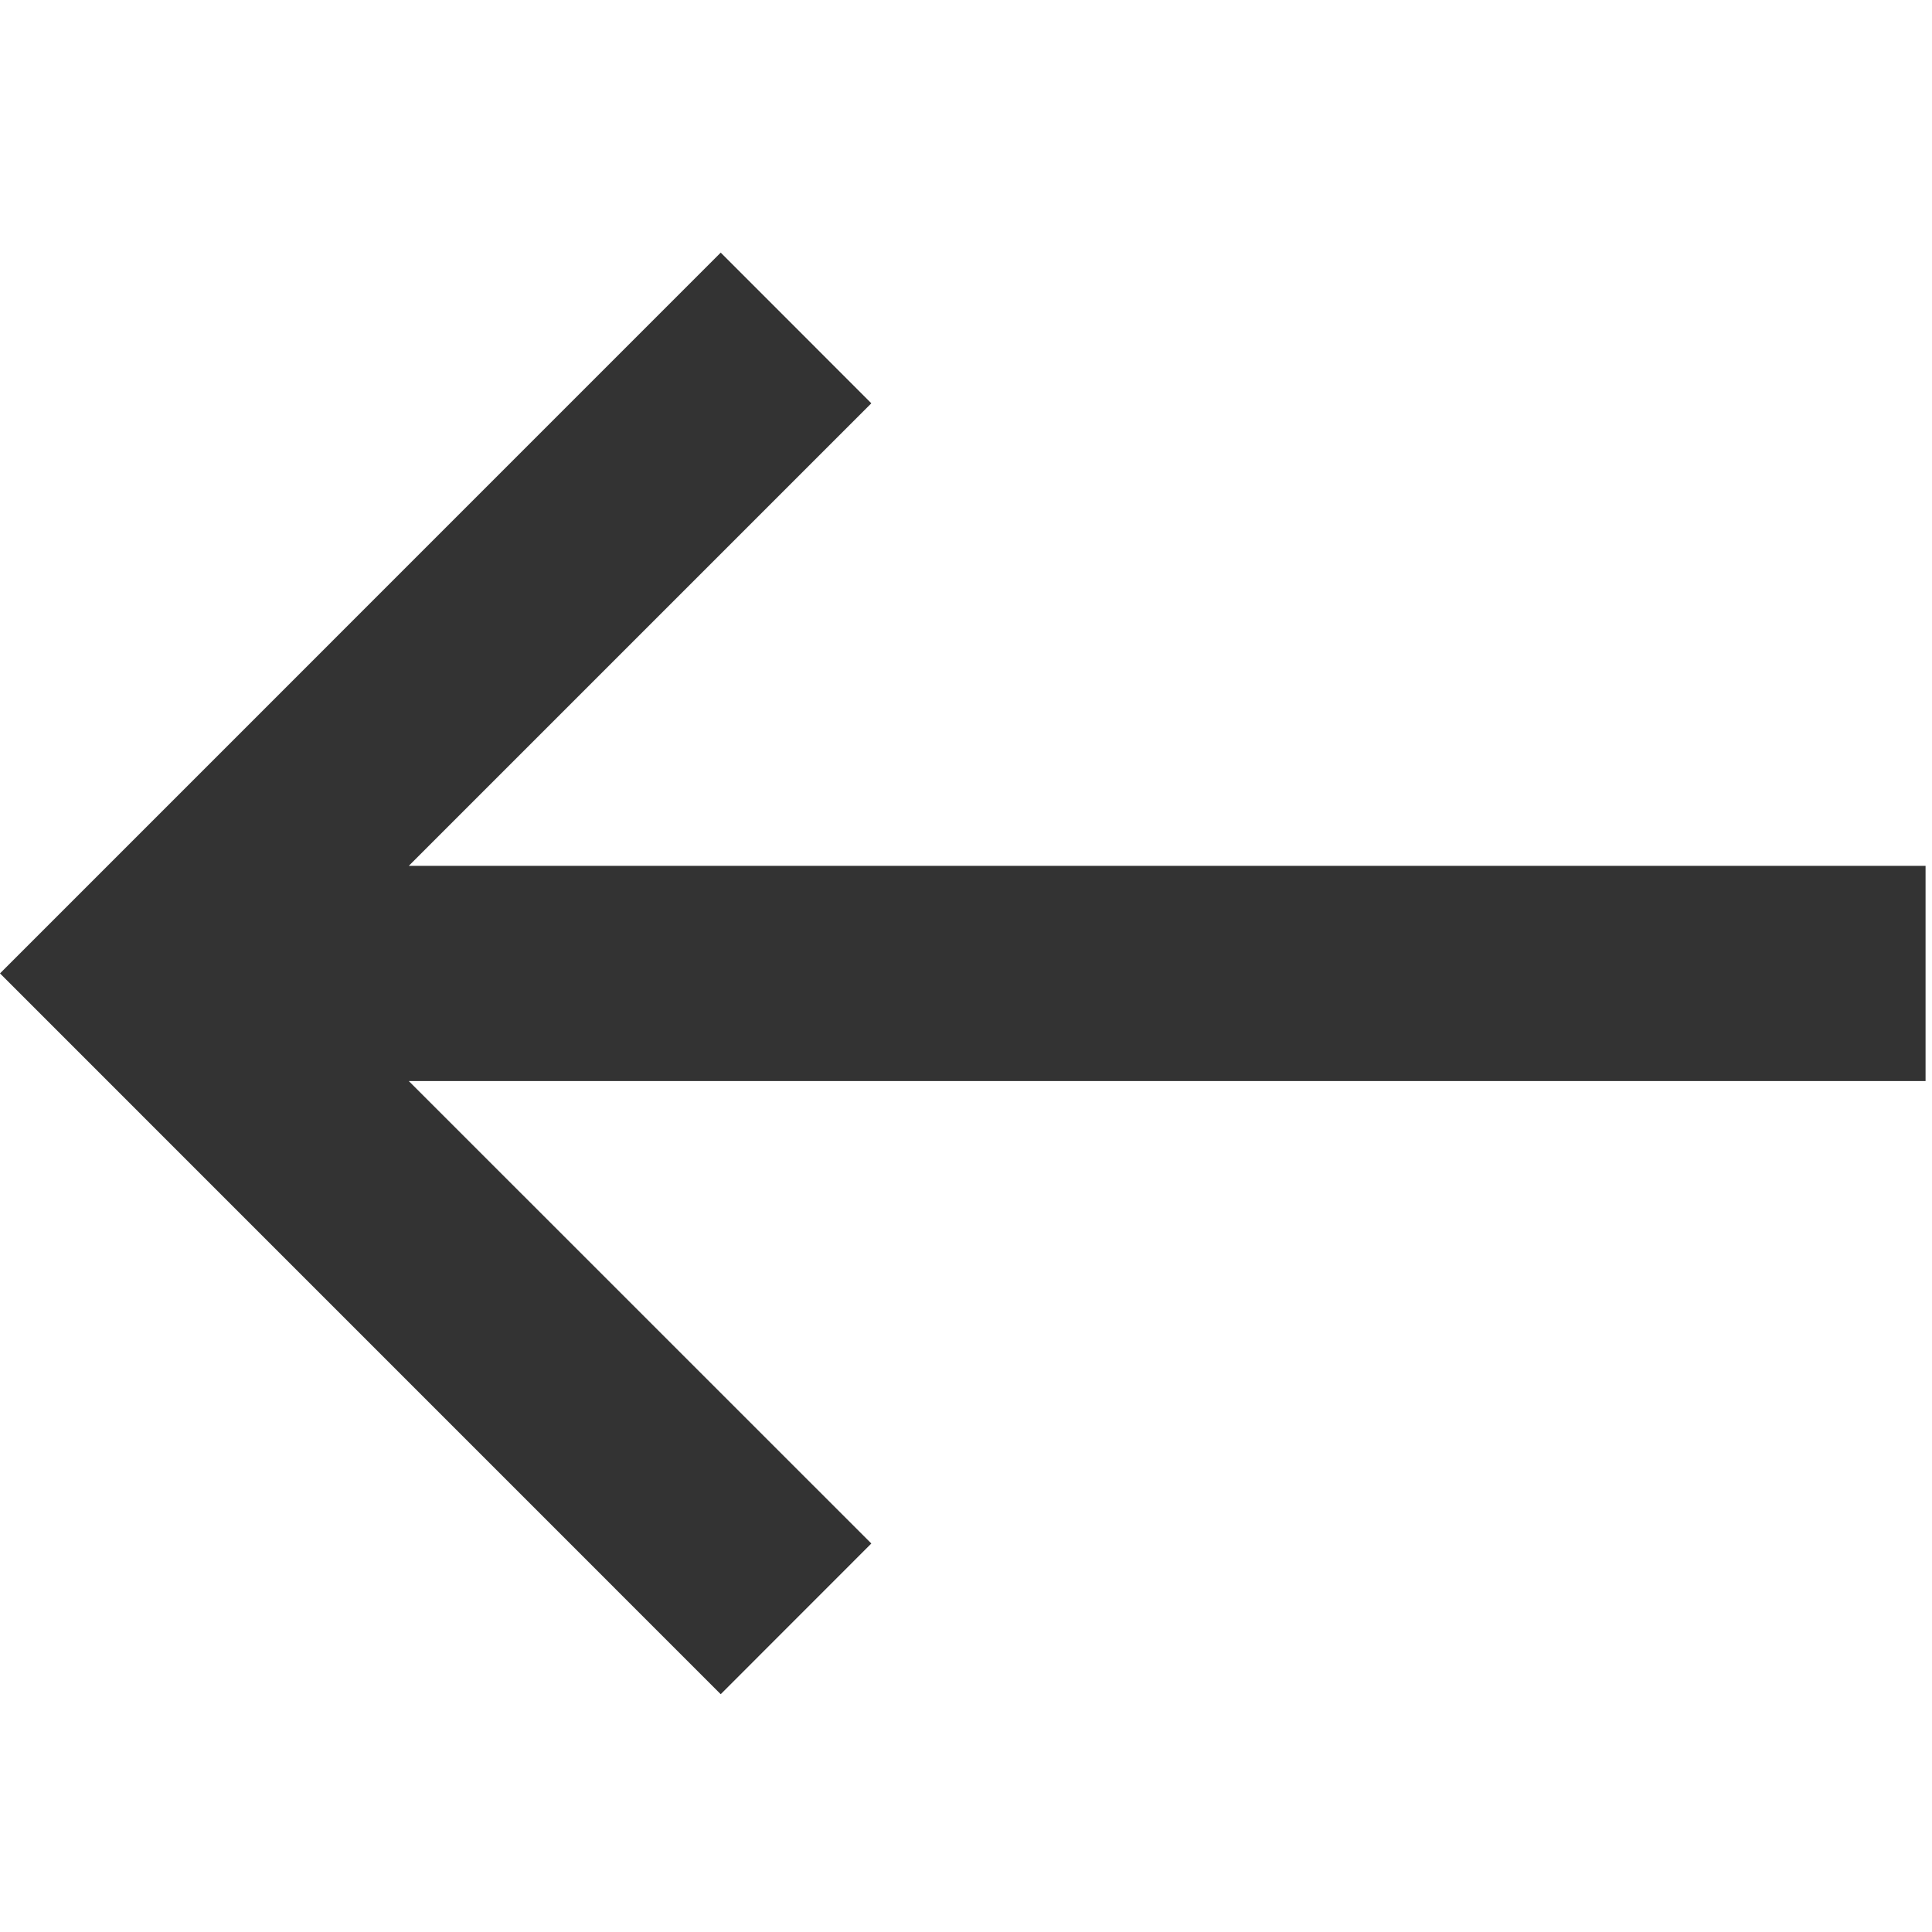 <svg width="24" height="24" viewBox="0 0 24 24" xmlns="http://www.w3.org/2000/svg">
    <path d="M23.92 10.756H5.078l5.746-5.746-1.871-1.872L0 12.092l8.953 8.954 1.871-1.872-5.746-5.745H23.92z" fill="#333" fill-rule="evenodd"/>
</svg>
